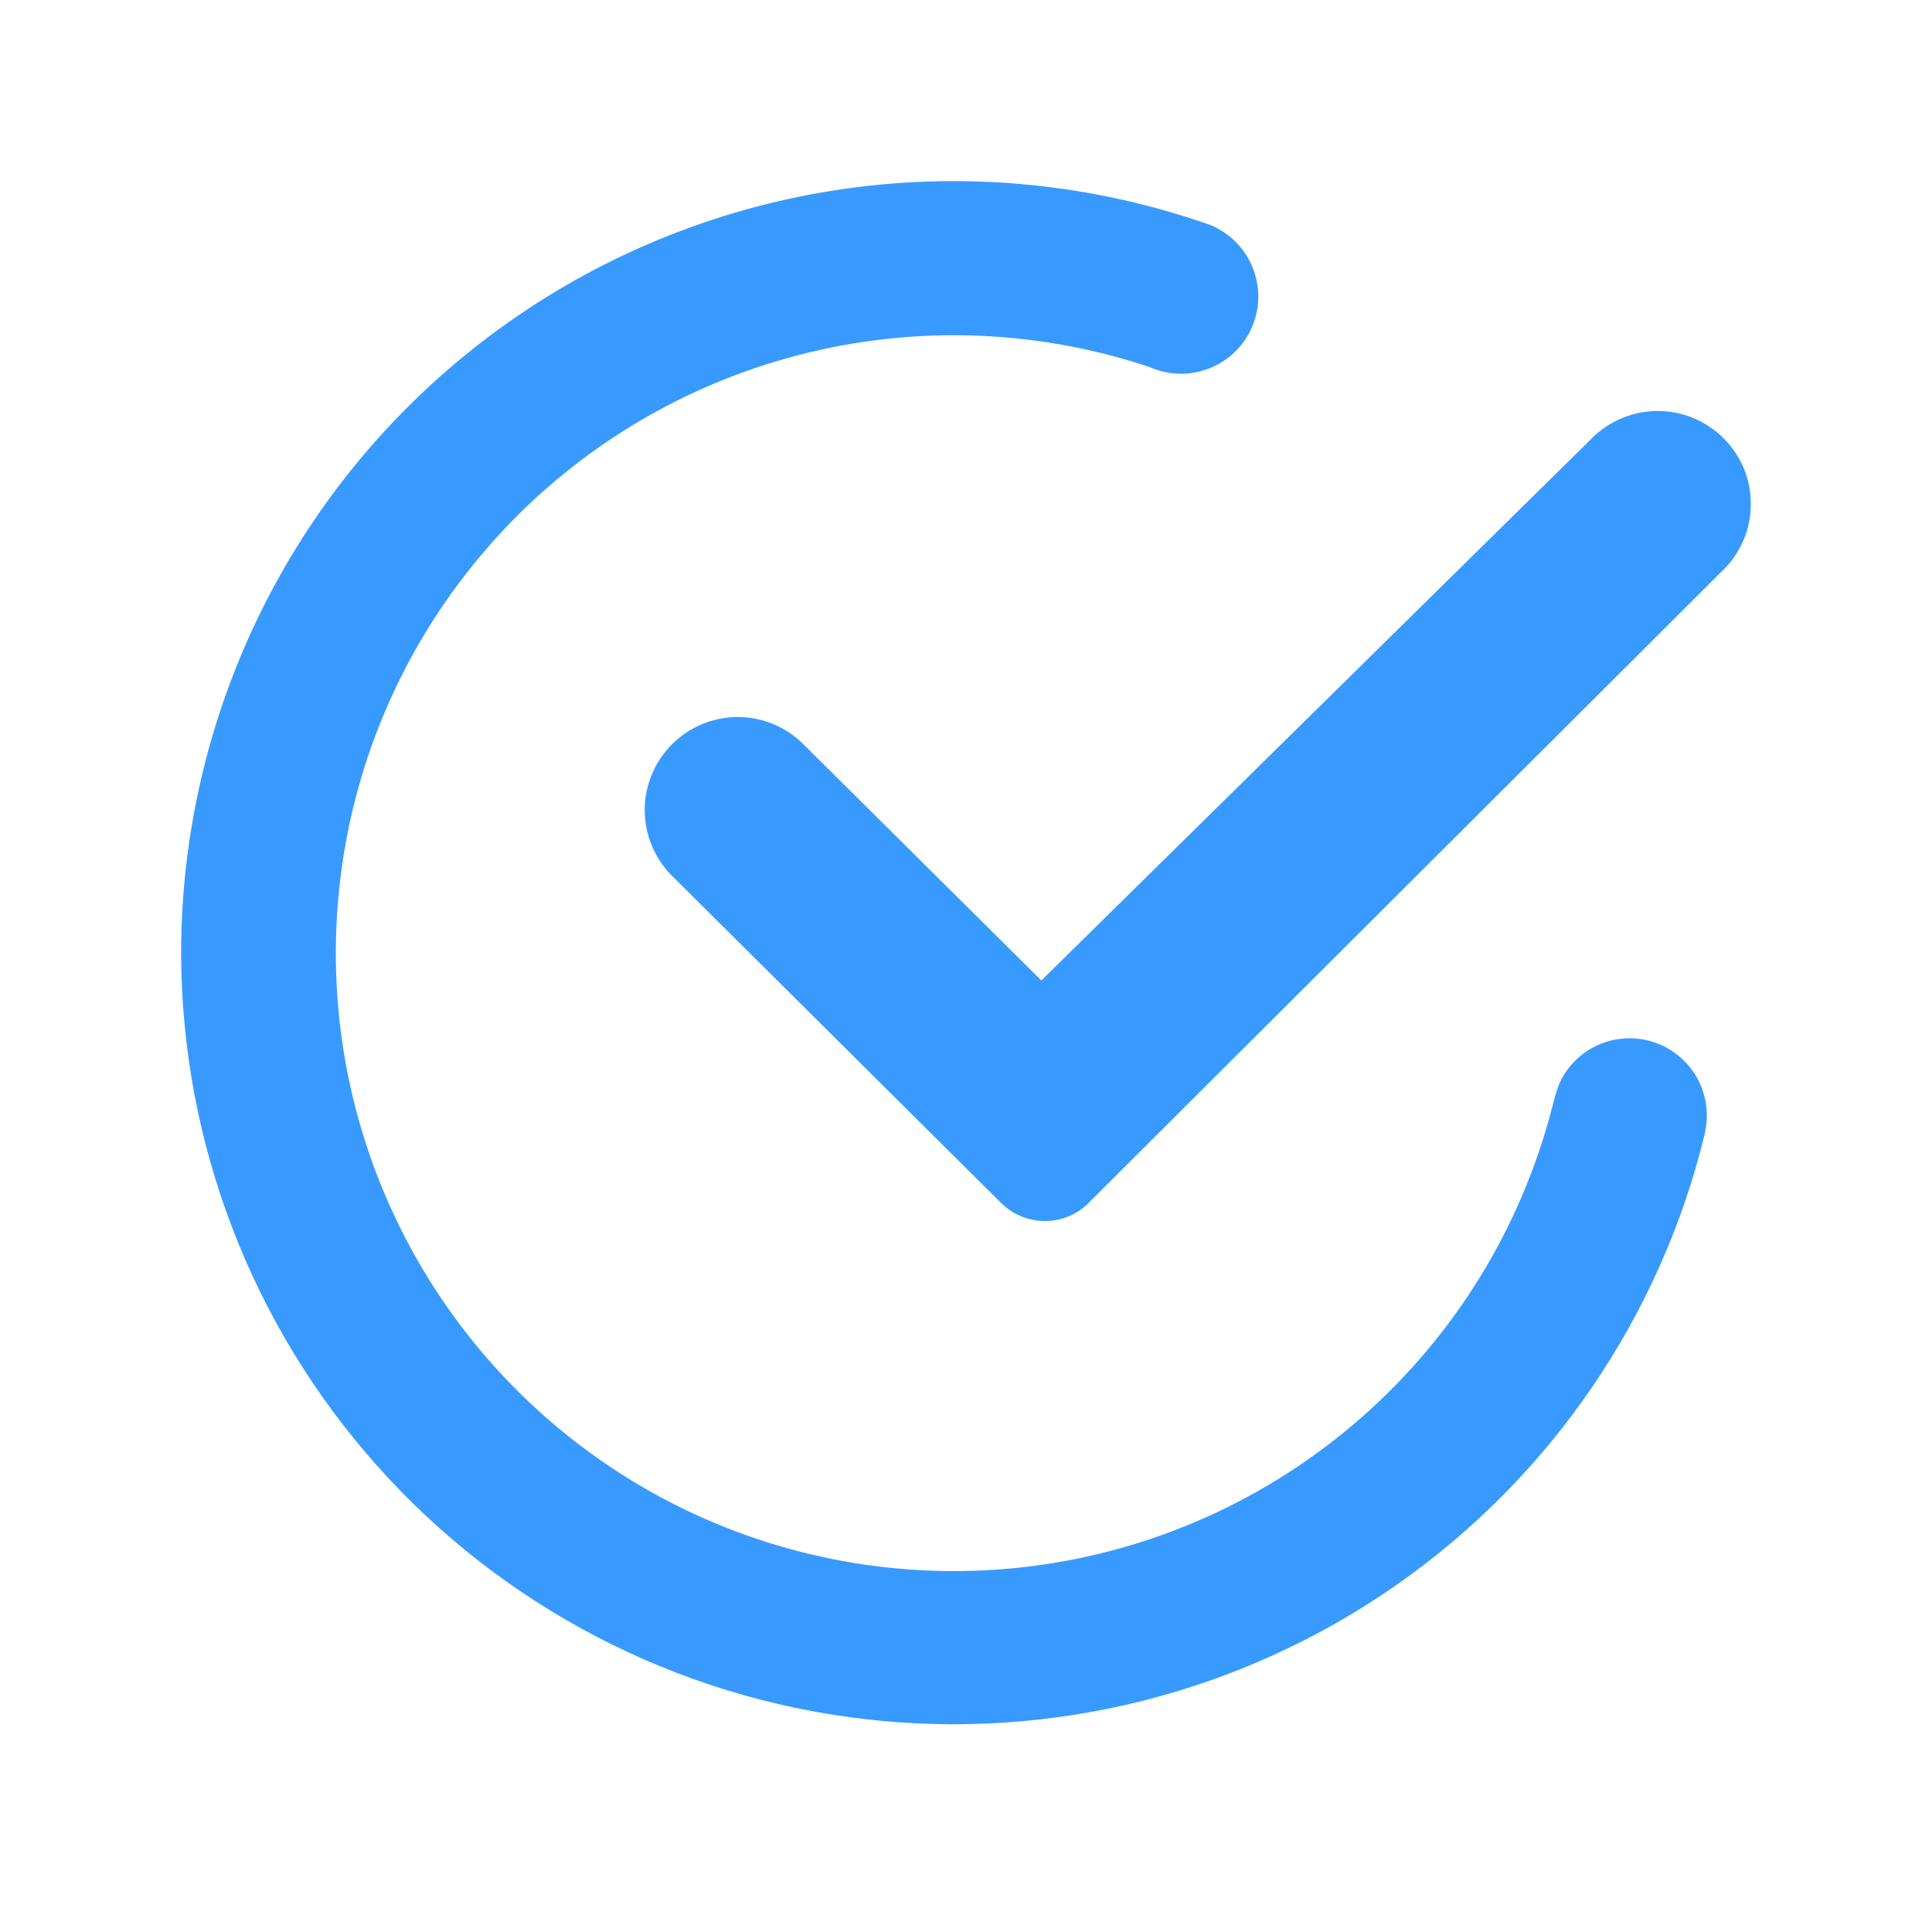 <svg width="16" height="16" viewBox="0 0 16 16" fill="none" xmlns="http://www.w3.org/2000/svg">
<path d="M10.025 1.864C10.103 1.896 10.174 1.944 10.234 2.004C10.294 2.064 10.341 2.135 10.373 2.214C10.405 2.292 10.421 2.377 10.421 2.461C10.42 2.546 10.402 2.63 10.369 2.708C10.335 2.786 10.287 2.856 10.226 2.915C10.165 2.974 10.093 3.02 10.014 3.051C9.935 3.082 9.851 3.097 9.766 3.095C9.681 3.093 9.598 3.074 9.521 3.04C8.546 2.714 7.496 2.69 6.508 2.969C5.519 3.248 4.637 3.818 3.977 4.606C3.317 5.393 2.909 6.36 2.807 7.382C2.704 8.405 2.911 9.434 3.402 10.337C3.892 11.239 4.643 11.974 5.556 12.444C6.47 12.914 7.504 13.098 8.523 12.973C9.543 12.848 10.501 12.418 11.273 11.741C12.046 11.063 12.596 10.169 12.853 9.175C12.855 9.177 12.889 9.016 12.928 8.944C12.999 8.806 13.118 8.699 13.263 8.642C13.408 8.586 13.568 8.584 13.714 8.637C13.86 8.69 13.982 8.795 14.057 8.931C14.131 9.068 14.154 9.226 14.12 9.378H14.121C13.755 10.9 12.843 12.235 11.559 13.13C10.275 14.025 8.707 14.418 7.153 14.236C5.598 14.053 4.164 13.307 3.123 12.139C2.081 10.97 1.504 9.461 1.5 7.895C1.5 6.872 1.746 5.865 2.216 4.956C2.686 4.048 3.367 3.266 4.202 2.675C5.037 2.084 6.002 1.702 7.015 1.561C8.028 1.42 9.06 1.524 10.025 1.864ZM14.253 3.609C14.327 3.678 14.387 3.76 14.43 3.852C14.472 3.944 14.496 4.043 14.499 4.145C14.503 4.246 14.487 4.346 14.452 4.441C14.416 4.536 14.363 4.623 14.294 4.697L9.03 9.947C8.984 9.998 8.927 10.039 8.864 10.067C8.801 10.095 8.733 10.111 8.664 10.112C8.595 10.113 8.526 10.101 8.462 10.075C8.398 10.05 8.34 10.011 8.291 9.963L5.566 7.254C5.421 7.11 5.34 6.914 5.339 6.71C5.339 6.506 5.42 6.31 5.564 6.165C5.708 6.02 5.904 5.939 6.108 5.938C6.313 5.938 6.509 6.019 6.653 6.163L8.624 8.12L13.164 3.649C13.303 3.5 13.496 3.412 13.7 3.404C13.905 3.397 14.103 3.47 14.253 3.609Z" fill="#389AFF"/>
</svg>
